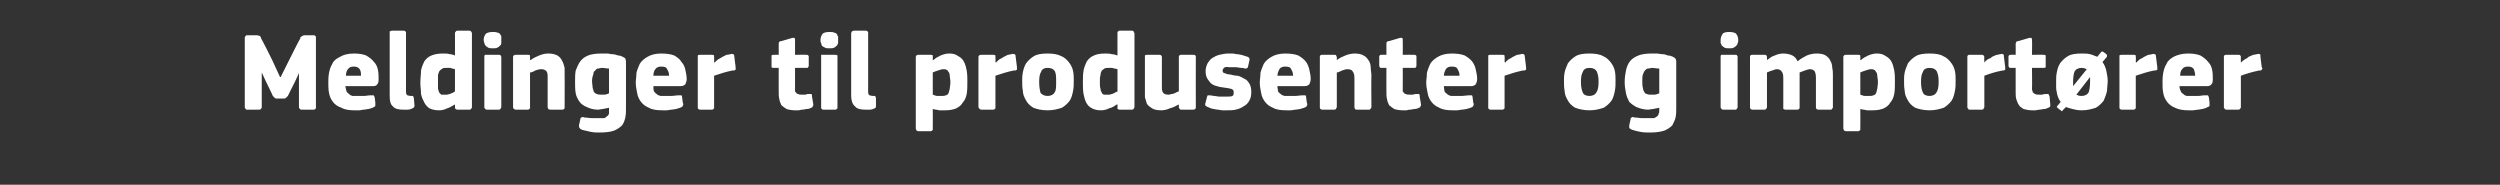 <?xml version="1.0" standalone="no"?><!DOCTYPE svg PUBLIC "-//W3C//DTD SVG 1.1//EN" "http://www.w3.org/Graphics/SVG/1.1/DTD/svg11.dtd"><svg xmlns="http://www.w3.org/2000/svg" version="1.1" width="383px" height="28.3px" viewBox="0 -4 383 28.3" style="top:-4px"><rect x="0" y="-4" width="383" height="28.3" fill="#333333" stroke="none"/>  <desc>Meldinger til produsenter og import rer</desc>  <defs/>  <g id="Polygon25275">    <path d="M 43 7.8 L 44.3 5.2 C 44.3 5.2 45.96 1.87 46 1.9 C 46 1.7 46.1 1.6 46.2 1.6 C 46.3 1.5 46.5 1.4 46.7 1.4 C 46.7 1.4 48.1 1.4 48.1 1.4 C 48.2 1.4 48.3 1.5 48.4 1.6 C 48.4 1.7 48.4 1.7 48.4 1.8 C 48.4 1.8 48.4 12.4 48.4 12.4 C 48.4 12.5 48.4 12.6 48.4 12.6 C 48.3 12.7 48.2 12.8 48.1 12.8 C 48.1 12.8 46.2 12.8 46.2 12.8 C 46 12.8 45.9 12.7 45.9 12.6 C 45.8 12.6 45.8 12.5 45.8 12.4 C 45.8 12.38 45.8 7.2 45.8 7.2 L 45.8 7.2 L 45.2 8.5 C 45.2 8.5 44.09 10.68 44.1 10.7 C 44 10.8 43.9 10.9 43.8 11 C 43.7 11.1 43.6 11.1 43.4 11.1 C 43.4 11.1 42.5 11.1 42.5 11.1 C 42.3 11.1 42.2 11.1 42.1 11 C 42 10.9 41.9 10.8 41.8 10.7 C 41.83 10.71 40.7 8.4 40.7 8.4 L 40.1 7.1 L 40.1 7.2 C 40.1 7.2 40.09 12.38 40.1 12.4 C 40.1 12.5 40.1 12.6 40 12.6 C 40 12.7 39.9 12.8 39.7 12.8 C 39.7 12.8 37.8 12.8 37.8 12.8 C 37.7 12.8 37.6 12.7 37.6 12.6 C 37.5 12.6 37.5 12.5 37.5 12.4 C 37.5 12.4 37.5 1.8 37.5 1.8 C 37.5 1.7 37.5 1.6 37.6 1.6 C 37.6 1.5 37.7 1.4 37.8 1.4 C 37.8 1.4 39.3 1.4 39.3 1.4 C 39.5 1.4 39.7 1.5 39.8 1.5 C 39.9 1.6 40 1.7 40 1.9 C 40.04 1.85 41.7 5.2 41.7 5.2 L 42.9 7.8 L 43 7.8 Z M 52.9 9.2 C 53 9.5 53 9.8 53.1 10 C 53.2 10.2 53.3 10.3 53.5 10.4 C 53.6 10.6 53.8 10.6 54 10.7 C 54.2 10.7 54.5 10.7 54.8 10.7 C 55 10.7 55.4 10.7 55.7 10.7 C 56.1 10.7 56.4 10.6 56.8 10.6 C 57 10.6 57.2 10.6 57.2 10.6 C 57.3 10.6 57.3 10.7 57.4 10.9 C 57.4 10.9 57.5 11.7 57.5 11.7 C 57.5 11.9 57.5 12.1 57.5 12.2 C 57.5 12.3 57.3 12.4 57.1 12.5 C 56.9 12.6 56.7 12.6 56.5 12.7 C 56.2 12.7 56 12.8 55.7 12.8 C 55.5 12.8 55.3 12.9 55 12.9 C 54.8 12.9 54.5 12.9 54.3 12.9 C 53.5 12.9 52.8 12.8 52.3 12.5 C 51.7 12.3 51.3 12 51 11.6 C 50.7 11.2 50.5 10.8 50.4 10.2 C 50.3 9.7 50.3 9.2 50.3 8.6 C 50.3 8.2 50.3 7.8 50.4 7.2 C 50.5 6.7 50.6 6.3 50.9 5.8 C 51.1 5.3 51.5 5 52.1 4.7 C 52.6 4.4 53.3 4.2 54.2 4.2 C 55 4.2 55.6 4.3 56.1 4.5 C 56.6 4.8 57 5.1 57.3 5.5 C 57.6 5.8 57.8 6.2 57.9 6.7 C 58 7.2 58 7.6 58 8.1 C 58 8.4 58 8.7 57.8 8.9 C 57.7 9.1 57.5 9.2 57.1 9.2 C 57.1 9.2 52.9 9.2 52.9 9.2 Z M 54.2 6.2 C 53.8 6.2 53.5 6.3 53.3 6.6 C 53.1 6.8 53 7.2 53 7.6 C 53 7.6 55.3 7.6 55.3 7.6 C 55.3 7.2 55.3 6.9 55.1 6.6 C 54.9 6.3 54.6 6.2 54.2 6.2 Z M 62.2 10.1 C 62.2 10.4 62.3 10.5 62.4 10.6 C 62.5 10.6 62.7 10.7 63 10.7 C 63.1 10.7 63.2 10.7 63.3 10.7 C 63.3 10.8 63.3 10.8 63.4 11 C 63.4 11 63.5 12.2 63.5 12.2 C 63.5 12.4 63.4 12.5 63.2 12.6 C 63 12.7 62.7 12.8 62.5 12.8 C 62.2 12.8 62 12.8 61.8 12.8 C 61.1 12.8 60.5 12.7 60.2 12.3 C 59.8 12 59.7 11.4 59.7 10.7 C 59.7 10.7 59.7 1.1 59.7 1.1 C 59.7 1 59.7 0.9 59.7 0.8 C 59.8 0.8 59.9 0.7 60 0.7 C 60 0.7 61.9 0.7 61.9 0.7 C 62 0.7 62.1 0.8 62.2 0.9 C 62.2 0.9 62.2 1 62.2 1.1 C 62.2 1.1 62.2 10.1 62.2 10.1 Z M 72.3 12.4 C 72.3 12.5 72.3 12.6 72.2 12.6 C 72.2 12.7 72.1 12.8 71.9 12.8 C 71.9 12.8 70.1 12.8 70.1 12.8 C 69.9 12.8 69.8 12.7 69.8 12.7 C 69.7 12.6 69.7 12.5 69.7 12.4 C 69.7 12.4 69.7 12 69.7 12 C 69.7 12 69.7 12 69.7 12 C 69.7 12 69.7 12 69.7 12 C 69.3 12.2 68.9 12.5 68.5 12.6 C 68.1 12.8 67.7 12.9 67.3 12.9 C 66.7 12.9 66.2 12.8 65.8 12.6 C 65.5 12.4 65.2 12.1 65 11.7 C 64.8 11.3 64.6 10.9 64.5 10.4 C 64.5 9.8 64.4 9.3 64.4 8.7 C 64.4 8 64.5 7.4 64.5 6.8 C 64.6 6.3 64.8 5.8 65 5.4 C 65.3 5 65.6 4.7 66.1 4.5 C 66.6 4.3 67.1 4.2 67.9 4.2 C 68.3 4.2 68.6 4.2 68.9 4.3 C 69.2 4.3 69.4 4.4 69.7 4.5 C 69.71 4.45 69.7 4.4 69.7 4.4 C 69.7 4.4 69.72 1.14 69.7 1.1 C 69.7 1 69.7 0.9 69.8 0.9 C 69.8 0.8 69.9 0.7 70.1 0.7 C 70.1 0.7 71.9 0.7 71.9 0.7 C 72.1 0.7 72.2 0.8 72.2 0.9 C 72.3 1 72.3 1 72.3 1.1 C 72.3 1.1 72.3 12.4 72.3 12.4 Z M 69.7 6.6 C 69.4 6.5 69.2 6.5 69 6.4 C 68.8 6.4 68.6 6.4 68.4 6.4 C 68.1 6.4 67.9 6.4 67.8 6.5 C 67.6 6.6 67.5 6.7 67.4 6.8 C 67.2 7 67.2 7.2 67.1 7.5 C 67.1 7.8 67.1 8.1 67.1 8.6 C 67.1 9 67.1 9.3 67.1 9.6 C 67.2 9.9 67.2 10 67.3 10.2 C 67.4 10.3 67.5 10.4 67.6 10.5 C 67.8 10.5 67.9 10.5 68.1 10.5 C 68.2 10.5 68.4 10.5 68.5 10.5 C 68.6 10.5 68.8 10.4 68.9 10.4 C 69.1 10.3 69.2 10.3 69.4 10.2 C 69.5 10.1 69.6 10.1 69.7 10 C 69.7 10 69.7 6.6 69.7 6.6 Z M 76.8 2.1 C 76.8 2.3 76.8 2.5 76.8 2.6 C 76.8 2.8 76.7 2.9 76.6 3 C 76.5 3.1 76.4 3.2 76.2 3.3 C 76 3.4 75.8 3.4 75.5 3.4 C 75.2 3.4 75 3.4 74.8 3.3 C 74.6 3.2 74.5 3.1 74.4 3 C 74.3 2.9 74.2 2.7 74.2 2.6 C 74.2 2.5 74.1 2.3 74.1 2.1 C 74.1 1.8 74.2 1.5 74.4 1.2 C 74.6 1 75 0.9 75.5 0.9 C 75.8 0.9 76 0.9 76.2 1 C 76.4 1 76.5 1.1 76.6 1.2 C 76.7 1.4 76.8 1.5 76.8 1.6 C 76.8 1.8 76.8 2 76.8 2.1 Z M 76.8 12.4 C 76.8 12.5 76.7 12.6 76.7 12.6 C 76.7 12.7 76.6 12.8 76.4 12.8 C 76.4 12.8 74.6 12.8 74.6 12.8 C 74.4 12.8 74.3 12.7 74.3 12.6 C 74.2 12.6 74.2 12.5 74.2 12.4 C 74.2 12.4 74.2 4.7 74.2 4.7 C 74.2 4.6 74.2 4.5 74.3 4.4 C 74.3 4.4 74.4 4.4 74.6 4.4 C 74.6 4.4 76.4 4.4 76.4 4.4 C 76.6 4.4 76.7 4.4 76.7 4.5 C 76.7 4.6 76.8 4.6 76.8 4.7 C 76.8 4.7 76.8 12.4 76.8 12.4 Z M 86.5 12.4 C 86.5 12.5 86.5 12.6 86.5 12.6 C 86.4 12.7 86.3 12.8 86.2 12.8 C 86.2 12.8 84.3 12.8 84.3 12.8 C 84 12.8 83.9 12.6 83.9 12.4 C 83.9 11.6 83.9 10.9 83.9 10.2 C 83.9 9.4 83.9 8.7 83.9 7.9 C 83.9 7.5 83.9 7.1 83.7 6.9 C 83.5 6.7 83.3 6.6 82.9 6.6 C 82.6 6.6 82.3 6.7 82 6.8 C 81.7 7 81.4 7.1 81.2 7.1 C 81.2 7.1 81.2 12.4 81.2 12.4 C 81.2 12.5 81.2 12.6 81.2 12.6 C 81.1 12.7 81 12.8 80.9 12.8 C 80.9 12.8 79 12.8 79 12.8 C 78.9 12.8 78.8 12.7 78.7 12.7 C 78.7 12.6 78.6 12.5 78.6 12.4 C 78.6 12.4 78.6 4.7 78.6 4.7 C 78.6 4.6 78.7 4.5 78.7 4.5 C 78.8 4.4 78.9 4.4 79 4.4 C 79 4.4 80.9 4.4 80.9 4.4 C 81 4.4 81.1 4.4 81.2 4.5 C 81.2 4.6 81.2 4.7 81.2 4.7 C 81.2 4.7 81.2 5.2 81.2 5.2 C 81.2 5.2 81.3 5.2 81.3 5.2 C 81.3 5.2 81.3 5.2 81.3 5.2 C 81.7 4.9 82.1 4.7 82.6 4.5 C 83.1 4.3 83.5 4.2 84 4.2 C 84.6 4.2 85 4.3 85.4 4.5 C 85.7 4.7 86 5 86.1 5.3 C 86.3 5.6 86.4 6 86.5 6.4 C 86.5 6.8 86.5 7.2 86.5 7.6 C 86.52 7.56 86.5 12.4 86.5 12.4 C 86.5 12.4 86.52 12.39 86.5 12.4 Z M 92.1 4.2 C 92.4 4.2 92.7 4.2 93 4.2 C 93.3 4.2 93.5 4.3 93.8 4.3 C 94.1 4.3 94.4 4.4 94.7 4.5 C 95 4.5 95.2 4.6 95.4 4.7 C 95.6 4.8 95.8 4.9 95.8 5 C 95.9 5.2 95.9 5.3 95.9 5.5 C 95.9 5.5 95.9 12.5 95.9 12.5 C 95.9 13 95.9 13.5 95.8 14 C 95.7 14.4 95.6 14.8 95.3 15.2 C 95 15.5 94.6 15.8 94.1 16 C 93.6 16.2 92.8 16.3 91.9 16.3 C 91.4 16.3 91 16.3 90.5 16.2 C 90 16.1 89.6 16 89.2 15.9 C 89 15.8 88.8 15.7 88.8 15.6 C 88.7 15.5 88.7 15.4 88.7 15.2 C 88.7 15.2 88.9 14.3 88.9 14.3 C 88.9 14.1 89 14 89.1 14 C 89.2 13.9 89.3 13.9 89.5 14 C 89.9 14 90.3 14.1 90.7 14.1 C 91.1 14.1 91.5 14.1 91.8 14.1 C 92.1 14.1 92.4 14.1 92.6 14.1 C 92.8 14 92.9 13.9 93 13.8 C 93.2 13.7 93.2 13.6 93.3 13.4 C 93.3 13.3 93.3 13.1 93.3 12.9 C 93.3 12.9 93.3 12.5 93.3 12.5 C 93 12.6 92.7 12.6 92.4 12.7 C 92.1 12.7 91.9 12.8 91.6 12.8 C 90.9 12.8 90.3 12.6 89.9 12.4 C 89.4 12.2 89 11.9 88.8 11.6 C 88.5 11.2 88.3 10.8 88.2 10.3 C 88.1 9.7 88.1 9.2 88.1 8.6 C 88.1 7.9 88.1 7.3 88.2 6.8 C 88.4 6.3 88.6 5.8 88.9 5.4 C 89.2 5 89.6 4.7 90.1 4.5 C 90.6 4.3 91.3 4.2 92.1 4.2 Z M 90.7 8.4 C 90.7 8.8 90.8 9.2 90.8 9.5 C 90.9 9.7 90.9 9.9 91 10.1 C 91.2 10.3 91.3 10.4 91.5 10.4 C 91.6 10.5 91.8 10.5 92.1 10.5 C 92.2 10.5 92.4 10.5 92.6 10.5 C 92.8 10.5 93.1 10.4 93.3 10.3 C 93.3 10.3 93.3 6.5 93.3 6.5 C 92.9 6.5 92.6 6.4 92.2 6.4 C 92 6.4 91.8 6.5 91.6 6.5 C 91.5 6.5 91.3 6.6 91.2 6.8 C 91 6.9 90.9 7.1 90.9 7.4 C 90.8 7.6 90.7 8 90.7 8.4 Z M 100.1 9.2 C 100.1 9.5 100.1 9.8 100.2 10 C 100.3 10.2 100.5 10.3 100.6 10.4 C 100.8 10.6 100.9 10.6 101.2 10.7 C 101.4 10.7 101.6 10.7 101.9 10.7 C 102.2 10.7 102.5 10.7 102.9 10.7 C 103.2 10.7 103.6 10.6 103.9 10.6 C 104.2 10.6 104.3 10.6 104.4 10.6 C 104.4 10.6 104.5 10.7 104.5 10.9 C 104.5 10.9 104.6 11.7 104.6 11.7 C 104.7 11.9 104.7 12.1 104.6 12.2 C 104.6 12.3 104.5 12.4 104.2 12.5 C 104 12.6 103.8 12.6 103.6 12.7 C 103.4 12.7 103.1 12.8 102.9 12.8 C 102.6 12.8 102.4 12.9 102.1 12.9 C 101.9 12.9 101.7 12.9 101.5 12.9 C 100.6 12.9 99.9 12.8 99.4 12.5 C 98.9 12.3 98.5 12 98.2 11.6 C 97.9 11.2 97.7 10.8 97.6 10.2 C 97.5 9.7 97.4 9.2 97.4 8.6 C 97.4 8.2 97.5 7.8 97.5 7.2 C 97.6 6.7 97.8 6.3 98 5.8 C 98.3 5.3 98.7 5 99.2 4.7 C 99.7 4.4 100.4 4.2 101.3 4.2 C 102.1 4.2 102.8 4.3 103.3 4.5 C 103.8 4.8 104.2 5.1 104.4 5.5 C 104.7 5.8 104.9 6.2 105 6.7 C 105.1 7.2 105.2 7.6 105.2 8.1 C 105.2 8.4 105.1 8.7 105 8.9 C 104.8 9.1 104.6 9.2 104.2 9.2 C 104.2 9.2 100.1 9.2 100.1 9.2 Z M 101.3 6.2 C 100.9 6.2 100.6 6.3 100.4 6.6 C 100.2 6.8 100.1 7.2 100.1 7.6 C 100.1 7.6 102.5 7.6 102.5 7.6 C 102.5 7.2 102.4 6.9 102.2 6.6 C 102.1 6.3 101.8 6.2 101.3 6.2 Z M 109.4 5.5 C 109.4 5.5 109.47 5.58 109.5 5.6 C 109.6 5.4 109.8 5.3 110 5.1 C 110.2 5 110.4 4.9 110.7 4.7 C 110.9 4.6 111.1 4.5 111.3 4.4 C 111.6 4.4 111.8 4.3 111.9 4.3 C 112.1 4.2 112.2 4.3 112.3 4.3 C 112.4 4.3 112.5 4.4 112.5 4.7 C 112.5 4.7 112.7 6.3 112.7 6.3 C 112.7 6.4 112.7 6.5 112.7 6.5 C 112.7 6.6 112.7 6.6 112.7 6.7 C 112.6 6.7 112.6 6.7 112.5 6.8 C 112.4 6.8 112.3 6.8 112.2 6.8 C 111.2 7 110.3 7.3 109.4 7.6 C 109.4 7.6 109.4 12.4 109.4 12.4 C 109.4 12.5 109.4 12.6 109.4 12.6 C 109.3 12.7 109.2 12.8 109.1 12.8 C 109.1 12.8 107.2 12.8 107.2 12.8 C 107.1 12.8 107 12.7 106.9 12.6 C 106.9 12.6 106.9 12.5 106.9 12.4 C 106.9 12.4 106.9 4.7 106.9 4.7 C 106.9 4.6 106.9 4.5 106.9 4.5 C 107 4.4 107.1 4.4 107.2 4.4 C 107.2 4.4 109.1 4.4 109.1 4.4 C 109.2 4.4 109.3 4.4 109.4 4.5 C 109.4 4.6 109.4 4.6 109.4 4.7 C 109.43 4.73 109.4 5.5 109.4 5.5 Z M 124.6 12 C 124.6 12.1 124.6 12.2 124.5 12.3 C 124.5 12.4 124.4 12.5 124.3 12.5 C 124.1 12.6 123.9 12.7 123.6 12.7 C 123.4 12.7 123.2 12.8 122.9 12.8 C 122.7 12.8 122.5 12.9 122.3 12.9 C 122.1 12.9 121.9 12.9 121.8 12.9 C 121.3 12.9 120.8 12.8 120.5 12.7 C 120.2 12.5 119.9 12.3 119.7 12.1 C 119.6 11.8 119.4 11.5 119.4 11.2 C 119.3 10.9 119.3 10.5 119.3 10.2 C 119.28 10.18 119.3 6.4 119.3 6.4 C 119.3 6.4 118.53 6.39 118.5 6.4 C 118.4 6.4 118.3 6.4 118.2 6.3 C 118.2 6.2 118.2 6.1 118.2 6 C 118.2 6 118.2 4.7 118.2 4.7 C 118.2 4.6 118.2 4.5 118.2 4.5 C 118.3 4.4 118.4 4.4 118.5 4.4 C 118.53 4.37 119.3 4.4 119.3 4.4 C 119.3 4.4 119.29 2.7 119.3 2.7 C 119.3 2.6 119.3 2.5 119.4 2.4 C 119.5 2.3 119.6 2.3 119.7 2.3 C 119.7 2.3 121.4 1.8 121.4 1.8 C 121.5 1.8 121.6 1.8 121.7 1.8 C 121.8 1.9 121.8 2 121.8 2.1 C 121.81 2.09 121.8 4.4 121.8 4.4 C 121.8 4.4 123.54 4.37 123.5 4.4 C 123.7 4.4 123.8 4.4 123.8 4.5 C 123.9 4.5 123.9 4.6 123.9 4.7 C 123.9 4.7 123.9 6 123.9 6 C 123.9 6.1 123.9 6.2 123.8 6.3 C 123.8 6.4 123.7 6.4 123.5 6.4 C 123.54 6.39 121.8 6.4 121.8 6.4 C 121.8 6.4 121.81 9.55 121.8 9.6 C 121.8 9.7 121.8 9.8 121.8 10 C 121.9 10.1 121.9 10.2 122 10.2 C 122 10.3 122.1 10.4 122.3 10.4 C 122.4 10.5 122.6 10.5 122.8 10.5 C 123 10.5 123.2 10.5 123.4 10.5 C 123.6 10.4 123.8 10.4 124 10.4 C 124.1 10.4 124.2 10.4 124.3 10.4 C 124.4 10.5 124.4 10.6 124.4 10.8 C 124.4 10.8 124.6 12 124.6 12 Z M 128.4 2.1 C 128.4 2.3 128.4 2.5 128.4 2.6 C 128.3 2.8 128.3 2.9 128.2 3 C 128.1 3.1 127.9 3.2 127.8 3.3 C 127.6 3.4 127.4 3.4 127.1 3.4 C 126.8 3.4 126.5 3.4 126.4 3.3 C 126.2 3.2 126 3.1 125.9 3 C 125.9 2.9 125.8 2.7 125.8 2.6 C 125.7 2.5 125.7 2.3 125.7 2.1 C 125.7 1.8 125.8 1.5 126 1.2 C 126.2 1 126.5 0.9 127.1 0.9 C 127.4 0.9 127.6 0.9 127.8 1 C 127.9 1 128.1 1.1 128.2 1.2 C 128.3 1.4 128.3 1.5 128.4 1.6 C 128.4 1.8 128.4 2 128.4 2.1 Z M 128.3 12.4 C 128.3 12.5 128.3 12.6 128.3 12.6 C 128.2 12.7 128.1 12.8 128 12.8 C 128 12.8 126.1 12.8 126.1 12.8 C 126 12.8 125.9 12.7 125.8 12.6 C 125.8 12.6 125.8 12.5 125.8 12.4 C 125.8 12.4 125.8 4.7 125.8 4.7 C 125.8 4.6 125.8 4.5 125.8 4.4 C 125.9 4.4 126 4.4 126.1 4.4 C 126.1 4.4 128 4.4 128 4.4 C 128.1 4.4 128.2 4.4 128.3 4.5 C 128.3 4.6 128.3 4.6 128.3 4.7 C 128.3 4.7 128.3 12.4 128.3 12.4 Z M 133 10.1 C 133 10.4 133.1 10.5 133.2 10.6 C 133.3 10.6 133.5 10.7 133.8 10.7 C 133.9 10.7 134 10.7 134.1 10.7 C 134.1 10.8 134.1 10.8 134.2 11 C 134.2 11 134.2 12.2 134.2 12.2 C 134.2 12.4 134.2 12.5 134 12.6 C 133.8 12.7 133.5 12.8 133.3 12.8 C 133 12.8 132.8 12.8 132.6 12.8 C 131.9 12.8 131.3 12.7 131 12.3 C 130.6 12 130.4 11.4 130.4 10.7 C 130.4 10.7 130.4 1.1 130.4 1.1 C 130.4 1 130.5 0.9 130.5 0.8 C 130.6 0.8 130.7 0.7 130.8 0.7 C 130.8 0.7 132.7 0.7 132.7 0.7 C 132.8 0.7 132.9 0.8 133 0.9 C 133 0.9 133 1 133 1.1 C 133 1.1 133 10.1 133 10.1 Z M 148.2 8.5 C 148.2 9.2 148.2 9.8 148.1 10.4 C 148 10.9 147.8 11.4 147.5 11.7 C 147.3 12.1 146.9 12.4 146.5 12.6 C 146 12.8 145.5 12.9 144.8 12.9 C 144.5 12.9 144.2 12.9 143.9 12.9 C 143.6 12.8 143.2 12.8 142.9 12.7 C 142.94 12.66 142.9 12.7 142.9 12.7 C 142.9 12.7 142.92 15.69 142.9 15.7 C 142.9 15.8 142.9 15.9 142.9 15.9 C 142.8 16 142.7 16.1 142.6 16.1 C 142.6 16.1 140.7 16.1 140.7 16.1 C 140.5 16.1 140.5 16 140.4 16 C 140.4 15.9 140.3 15.8 140.3 15.7 C 140.3 15.7 140.3 4.7 140.3 4.7 C 140.3 4.6 140.4 4.5 140.4 4.5 C 140.5 4.4 140.6 4.4 140.7 4.4 C 140.7 4.4 142.6 4.4 142.6 4.4 C 142.7 4.4 142.8 4.4 142.9 4.5 C 142.9 4.6 142.9 4.7 142.9 4.7 C 142.9 4.7 142.9 5.2 142.9 5.2 C 142.9 5.2 142.9 5.2 142.9 5.2 C 142.9 5.2 142.9 5.2 143 5.2 C 143.3 4.9 143.7 4.7 144.1 4.5 C 144.6 4.3 145 4.2 145.4 4.2 C 146 4.2 146.4 4.3 146.8 4.6 C 147.2 4.8 147.5 5.1 147.7 5.5 C 147.9 5.9 148 6.3 148.1 6.8 C 148.2 7.4 148.2 7.9 148.2 8.5 Z M 145.6 8.6 C 145.6 8.2 145.5 7.8 145.5 7.6 C 145.5 7.3 145.4 7.1 145.3 7 C 145.2 6.8 145.1 6.7 145 6.7 C 144.9 6.6 144.7 6.6 144.5 6.6 C 144.3 6.6 144 6.7 143.7 6.8 C 143.4 6.9 143.1 7 142.9 7.1 C 142.9 7.1 142.9 10.5 142.9 10.5 C 143.2 10.6 143.4 10.7 143.6 10.7 C 143.9 10.7 144.1 10.7 144.2 10.7 C 144.5 10.7 144.7 10.7 144.9 10.6 C 145 10.6 145.2 10.5 145.3 10.3 C 145.4 10.1 145.4 9.9 145.5 9.6 C 145.5 9.4 145.6 9 145.6 8.6 Z M 152.5 5.5 C 152.5 5.5 152.56 5.58 152.6 5.6 C 152.7 5.4 152.9 5.3 153.1 5.1 C 153.3 5 153.5 4.9 153.8 4.7 C 154 4.6 154.2 4.5 154.4 4.4 C 154.6 4.4 154.8 4.3 155 4.3 C 155.2 4.2 155.3 4.3 155.4 4.3 C 155.5 4.3 155.6 4.4 155.6 4.7 C 155.6 4.7 155.8 6.3 155.8 6.3 C 155.8 6.4 155.8 6.5 155.8 6.5 C 155.8 6.6 155.8 6.6 155.8 6.7 C 155.7 6.7 155.7 6.7 155.6 6.8 C 155.5 6.8 155.4 6.8 155.3 6.8 C 154.3 7 153.4 7.3 152.5 7.6 C 152.5 7.6 152.5 12.4 152.5 12.4 C 152.5 12.5 152.5 12.6 152.5 12.6 C 152.4 12.7 152.3 12.8 152.2 12.8 C 152.2 12.8 150.3 12.8 150.3 12.8 C 150.2 12.8 150.1 12.7 150 12.6 C 150 12.6 149.9 12.5 149.9 12.4 C 149.9 12.4 149.9 4.7 149.9 4.7 C 149.9 4.6 150 4.5 150 4.5 C 150.1 4.4 150.2 4.4 150.3 4.4 C 150.3 4.4 152.2 4.4 152.2 4.4 C 152.3 4.4 152.4 4.4 152.5 4.5 C 152.5 4.6 152.5 4.6 152.5 4.7 C 152.53 4.73 152.5 5.5 152.5 5.5 Z M 164.5 8.4 C 164.5 8.9 164.5 9.4 164.4 9.9 C 164.3 10.4 164.2 10.9 163.9 11.4 C 163.6 11.8 163.2 12.2 162.7 12.5 C 162.1 12.7 161.4 12.9 160.5 12.9 C 159.5 12.9 158.8 12.7 158.3 12.5 C 157.8 12.2 157.4 11.8 157.2 11.4 C 156.9 10.9 156.7 10.4 156.7 9.9 C 156.6 9.4 156.6 8.9 156.6 8.4 C 156.6 8 156.6 7.6 156.7 7.1 C 156.8 6.6 156.9 6.2 157.2 5.7 C 157.5 5.3 157.9 4.9 158.4 4.6 C 158.9 4.3 159.6 4.2 160.5 4.2 C 161.3 4.2 162 4.3 162.6 4.6 C 163.1 4.8 163.5 5.2 163.8 5.6 C 164.1 6 164.3 6.4 164.4 6.9 C 164.5 7.4 164.5 7.9 164.5 8.4 Z M 161.8 8.5 C 161.8 7.8 161.8 7.3 161.6 6.9 C 161.4 6.6 161.1 6.4 160.5 6.4 C 160 6.4 159.6 6.6 159.5 7 C 159.3 7.3 159.2 7.8 159.2 8.5 C 159.2 9.3 159.3 9.8 159.4 10.2 C 159.6 10.5 160 10.7 160.5 10.7 C 161 10.7 161.4 10.5 161.6 10.1 C 161.8 9.8 161.8 9.3 161.8 8.5 Z M 173.8 12.4 C 173.8 12.5 173.7 12.6 173.7 12.6 C 173.7 12.7 173.6 12.8 173.4 12.8 C 173.4 12.8 171.5 12.8 171.5 12.8 C 171.4 12.8 171.3 12.7 171.2 12.7 C 171.2 12.6 171.2 12.5 171.2 12.4 C 171.2 12.4 171.2 12 171.2 12 C 171.2 12 171.2 12 171.2 12 C 171.1 12 171.1 12 171.1 12 C 170.8 12.2 170.4 12.5 169.9 12.6 C 169.5 12.8 169.1 12.9 168.7 12.9 C 168.1 12.9 167.7 12.8 167.3 12.6 C 166.9 12.4 166.6 12.1 166.4 11.7 C 166.2 11.3 166.1 10.9 166 10.4 C 165.9 9.8 165.9 9.3 165.9 8.7 C 165.9 8 165.9 7.4 166 6.8 C 166.1 6.3 166.3 5.8 166.5 5.4 C 166.8 5 167.1 4.7 167.6 4.5 C 168 4.3 168.6 4.2 169.3 4.2 C 169.7 4.2 170 4.2 170.3 4.3 C 170.6 4.3 170.9 4.4 171.2 4.5 C 171.16 4.45 171.2 4.4 171.2 4.4 C 171.2 4.4 171.18 1.14 171.2 1.1 C 171.2 1 171.2 0.9 171.2 0.9 C 171.3 0.8 171.4 0.7 171.5 0.7 C 171.5 0.7 173.4 0.7 173.4 0.7 C 173.6 0.7 173.7 0.8 173.7 0.9 C 173.7 1 173.8 1 173.8 1.1 C 173.8 1.1 173.8 12.4 173.8 12.4 Z M 171.2 6.6 C 170.9 6.5 170.6 6.5 170.4 6.4 C 170.2 6.4 170 6.4 169.8 6.4 C 169.6 6.4 169.4 6.4 169.2 6.5 C 169.1 6.6 168.9 6.7 168.8 6.8 C 168.7 7 168.6 7.2 168.6 7.5 C 168.5 7.8 168.5 8.1 168.5 8.6 C 168.5 9 168.5 9.3 168.6 9.6 C 168.6 9.9 168.7 10 168.8 10.2 C 168.8 10.3 168.9 10.4 169.1 10.5 C 169.2 10.5 169.4 10.5 169.5 10.5 C 169.7 10.5 169.8 10.5 170 10.5 C 170.1 10.5 170.2 10.4 170.4 10.4 C 170.5 10.3 170.7 10.3 170.8 10.2 C 170.9 10.1 171.1 10.1 171.2 10 C 171.2 10 171.2 6.6 171.2 6.6 Z M 183.2 12.4 C 183.2 12.5 183.2 12.6 183.1 12.7 C 183.1 12.7 183 12.8 182.8 12.8 C 182.8 12.8 180.9 12.8 180.9 12.8 C 180.8 12.8 180.7 12.7 180.7 12.6 C 180.6 12.6 180.6 12.5 180.6 12.4 C 180.6 12.4 180.6 12 180.6 12 C 180.6 12 180.6 12 180.6 12 C 180.6 12 180.6 12 180.6 12 C 180.2 12.2 179.7 12.5 179.2 12.6 C 178.8 12.8 178.3 12.9 177.9 12.9 C 177.3 12.9 176.8 12.8 176.5 12.6 C 176.2 12.4 175.9 12.2 175.7 11.9 C 175.6 11.6 175.5 11.2 175.4 10.9 C 175.4 10.5 175.4 10.1 175.4 9.6 C 175.4 9.6 175.4 4.7 175.4 4.7 C 175.4 4.7 175.4 4.6 175.4 4.5 C 175.5 4.4 175.6 4.4 175.7 4.4 C 175.7 4.4 177.6 4.4 177.6 4.4 C 177.7 4.4 177.8 4.4 177.9 4.5 C 177.9 4.5 178 4.6 178 4.7 C 178 4.7 178 9.2 178 9.2 C 178 9.6 178 10 178.2 10.2 C 178.3 10.4 178.6 10.5 179 10.5 C 179.1 10.5 179.3 10.5 179.4 10.4 C 179.6 10.4 179.7 10.4 179.9 10.3 C 180 10.3 180.1 10.2 180.3 10.1 C 180.4 10.1 180.5 10 180.6 10 C 180.6 10 180.6 4.7 180.6 4.7 C 180.6 4.7 180.6 4.6 180.7 4.5 C 180.7 4.4 180.8 4.4 180.9 4.4 C 180.9 4.4 182.8 4.4 182.8 4.4 C 183 4.4 183.1 4.4 183.1 4.5 C 183.2 4.5 183.2 4.6 183.2 4.7 C 183.18 4.74 183.2 12.4 183.2 12.4 C 183.2 12.4 183.18 12.39 183.2 12.4 Z M 191.7 10.1 C 191.7 10.6 191.6 11.1 191.4 11.4 C 191.2 11.8 190.9 12.1 190.5 12.3 C 190.2 12.5 189.8 12.7 189.3 12.8 C 188.9 12.9 188.4 12.9 187.9 12.9 C 187.7 12.9 187.5 12.9 187.3 12.9 C 187 12.9 186.8 12.8 186.6 12.8 C 186.3 12.8 186.1 12.7 185.9 12.7 C 185.6 12.6 185.4 12.6 185.3 12.5 C 185 12.4 184.8 12.3 184.7 12.2 C 184.6 12.1 184.6 11.9 184.7 11.7 C 184.7 11.7 184.9 10.9 184.9 10.9 C 184.9 10.8 185 10.7 185 10.6 C 185.1 10.6 185.2 10.6 185.4 10.6 C 185.8 10.7 186.3 10.7 186.7 10.8 C 187.2 10.8 187.6 10.8 187.9 10.8 C 188.3 10.8 188.6 10.8 188.8 10.7 C 189 10.6 189 10.4 189 10.2 C 189 10 189 9.8 188.8 9.7 C 188.7 9.6 188.5 9.6 188.1 9.5 C 187.6 9.4 187.2 9.4 186.8 9.3 C 186.4 9.2 186 9.1 185.7 8.9 C 185.4 8.7 185.2 8.4 185 8.1 C 184.8 7.8 184.7 7.4 184.7 6.9 C 184.7 6.5 184.8 6.1 185 5.7 C 185.2 5.4 185.4 5.1 185.7 4.9 C 186 4.7 186.4 4.5 186.8 4.4 C 187.2 4.3 187.7 4.2 188.2 4.2 C 188.4 4.2 188.6 4.2 188.8 4.2 C 189.1 4.2 189.3 4.3 189.5 4.3 C 189.8 4.3 190 4.4 190.2 4.4 C 190.4 4.5 190.6 4.5 190.8 4.6 C 191.1 4.7 191.2 4.7 191.3 4.8 C 191.4 4.9 191.5 5.1 191.4 5.3 C 191.4 5.3 191.2 6.2 191.2 6.2 C 191.2 6.3 191.1 6.4 191.1 6.4 C 191 6.5 190.9 6.5 190.7 6.5 C 190.5 6.4 190.3 6.4 190.1 6.4 C 189.9 6.4 189.6 6.3 189.4 6.3 C 189.2 6.3 189 6.3 188.8 6.3 C 188.6 6.3 188.4 6.3 188.3 6.3 C 187.9 6.2 187.6 6.3 187.5 6.4 C 187.4 6.5 187.3 6.7 187.3 6.8 C 187.3 7 187.4 7.2 187.6 7.2 C 187.8 7.3 188.1 7.4 188.4 7.4 C 188.8 7.5 189.2 7.6 189.6 7.6 C 190 7.7 190.4 7.9 190.7 8.1 C 191 8.2 191.2 8.5 191.4 8.8 C 191.6 9.1 191.7 9.6 191.7 10.1 Z M 195.7 9.2 C 195.7 9.5 195.8 9.8 195.8 10 C 195.9 10.2 196.1 10.3 196.2 10.4 C 196.4 10.6 196.5 10.6 196.8 10.7 C 197 10.7 197.2 10.7 197.5 10.7 C 197.8 10.7 198.1 10.7 198.5 10.7 C 198.8 10.7 199.2 10.6 199.5 10.6 C 199.8 10.6 199.9 10.6 200 10.6 C 200 10.6 200.1 10.7 200.1 10.9 C 200.1 10.9 200.2 11.7 200.2 11.7 C 200.3 11.9 200.3 12.1 200.2 12.2 C 200.2 12.3 200.1 12.4 199.8 12.5 C 199.6 12.6 199.4 12.6 199.2 12.7 C 199 12.7 198.7 12.8 198.5 12.8 C 198.2 12.8 198 12.9 197.7 12.9 C 197.5 12.9 197.3 12.9 197.1 12.9 C 196.2 12.9 195.5 12.8 195 12.5 C 194.5 12.3 194.1 12 193.8 11.6 C 193.5 11.2 193.3 10.8 193.2 10.2 C 193.1 9.7 193 9.2 193 8.6 C 193 8.2 193.1 7.8 193.1 7.2 C 193.2 6.7 193.4 6.3 193.6 5.8 C 193.9 5.3 194.3 5 194.8 4.7 C 195.3 4.4 196 4.2 196.9 4.2 C 197.7 4.2 198.4 4.3 198.9 4.5 C 199.4 4.8 199.8 5.1 200.1 5.5 C 200.3 5.8 200.5 6.2 200.6 6.7 C 200.7 7.2 200.8 7.6 200.8 8.1 C 200.8 8.4 200.7 8.7 200.6 8.9 C 200.4 9.1 200.2 9.2 199.8 9.2 C 199.8 9.2 195.7 9.2 195.7 9.2 Z M 196.9 6.2 C 196.5 6.2 196.2 6.3 196 6.6 C 195.9 6.8 195.7 7.2 195.7 7.6 C 195.7 7.6 198.1 7.6 198.1 7.6 C 198.1 7.2 198 6.9 197.8 6.6 C 197.7 6.3 197.4 6.2 196.9 6.2 Z M 210.1 12.4 C 210.1 12.5 210 12.6 210 12.6 C 210 12.7 209.9 12.8 209.7 12.8 C 209.7 12.8 207.8 12.8 207.8 12.8 C 207.6 12.8 207.5 12.6 207.5 12.4 C 207.5 11.6 207.5 10.9 207.5 10.2 C 207.5 9.4 207.5 8.7 207.5 7.9 C 207.5 7.5 207.4 7.1 207.2 6.9 C 207.1 6.7 206.8 6.6 206.4 6.6 C 206.2 6.6 205.9 6.7 205.6 6.8 C 205.2 7 205 7.1 204.8 7.1 C 204.8 7.1 204.8 12.4 204.8 12.4 C 204.8 12.5 204.7 12.6 204.7 12.6 C 204.7 12.7 204.6 12.8 204.4 12.8 C 204.4 12.8 202.6 12.8 202.6 12.8 C 202.4 12.8 202.3 12.7 202.3 12.7 C 202.2 12.6 202.2 12.5 202.2 12.4 C 202.2 12.4 202.2 4.7 202.2 4.7 C 202.2 4.6 202.2 4.5 202.3 4.5 C 202.3 4.4 202.4 4.4 202.6 4.4 C 202.6 4.4 204.4 4.4 204.4 4.4 C 204.6 4.4 204.7 4.4 204.7 4.5 C 204.7 4.6 204.8 4.7 204.8 4.7 C 204.8 4.7 204.8 5.2 204.8 5.2 C 204.8 5.2 204.8 5.2 204.8 5.2 C 204.8 5.2 204.8 5.2 204.8 5.2 C 205.2 4.9 205.6 4.7 206.1 4.5 C 206.6 4.3 207.1 4.2 207.5 4.2 C 208.1 4.2 208.6 4.3 208.9 4.5 C 209.3 4.7 209.5 5 209.7 5.3 C 209.9 5.6 210 6 210 6.4 C 210 6.8 210.1 7.2 210.1 7.6 C 210.06 7.56 210.1 12.4 210.1 12.4 C 210.1 12.4 210.06 12.39 210.1 12.4 Z M 217.7 12 C 217.7 12.1 217.7 12.2 217.6 12.3 C 217.6 12.4 217.5 12.5 217.4 12.5 C 217.2 12.6 217 12.7 216.7 12.7 C 216.5 12.7 216.3 12.8 216 12.8 C 215.8 12.8 215.6 12.9 215.4 12.9 C 215.2 12.9 215 12.9 214.9 12.9 C 214.4 12.9 213.9 12.8 213.6 12.7 C 213.3 12.5 213 12.3 212.8 12.1 C 212.7 11.8 212.5 11.5 212.5 11.2 C 212.4 10.9 212.4 10.5 212.4 10.2 C 212.38 10.18 212.4 6.4 212.4 6.4 C 212.4 6.4 211.64 6.39 211.6 6.4 C 211.5 6.4 211.4 6.4 211.4 6.3 C 211.3 6.2 211.3 6.1 211.3 6 C 211.3 6 211.3 4.7 211.3 4.7 C 211.3 4.6 211.3 4.5 211.4 4.5 C 211.4 4.4 211.5 4.4 211.6 4.4 C 211.64 4.37 212.4 4.4 212.4 4.4 C 212.4 4.4 212.4 2.7 212.4 2.7 C 212.4 2.6 212.4 2.5 212.5 2.4 C 212.6 2.3 212.7 2.3 212.8 2.3 C 212.8 2.3 214.5 1.8 214.5 1.8 C 214.6 1.8 214.7 1.8 214.8 1.8 C 214.9 1.9 214.9 2 214.9 2.1 C 214.92 2.09 214.9 4.4 214.9 4.4 C 214.9 4.4 216.65 4.37 216.7 4.4 C 216.8 4.4 216.9 4.4 216.9 4.5 C 217 4.5 217 4.6 217 4.7 C 217 4.7 217 6 217 6 C 217 6.1 217 6.2 216.9 6.3 C 216.9 6.4 216.8 6.4 216.7 6.4 C 216.65 6.39 214.9 6.4 214.9 6.4 C 214.9 6.4 214.92 9.55 214.9 9.6 C 214.9 9.7 214.9 9.8 214.9 10 C 215 10.1 215 10.2 215.1 10.2 C 215.1 10.3 215.2 10.4 215.4 10.4 C 215.5 10.5 215.7 10.5 216 10.5 C 216.1 10.5 216.3 10.5 216.5 10.5 C 216.7 10.4 216.9 10.4 217.1 10.4 C 217.2 10.4 217.3 10.4 217.4 10.4 C 217.5 10.5 217.5 10.6 217.5 10.8 C 217.5 10.8 217.7 12 217.7 12 Z M 221.2 9.2 C 221.2 9.5 221.3 9.8 221.3 10 C 221.4 10.2 221.6 10.3 221.7 10.4 C 221.9 10.6 222 10.6 222.3 10.7 C 222.5 10.7 222.7 10.7 223 10.7 C 223.3 10.7 223.6 10.7 224 10.7 C 224.3 10.7 224.7 10.6 225 10.6 C 225.3 10.6 225.4 10.6 225.5 10.6 C 225.5 10.6 225.6 10.7 225.6 10.9 C 225.6 10.9 225.7 11.7 225.7 11.7 C 225.8 11.9 225.8 12.1 225.7 12.2 C 225.7 12.3 225.6 12.4 225.3 12.5 C 225.1 12.6 224.9 12.6 224.7 12.7 C 224.5 12.7 224.2 12.8 224 12.8 C 223.7 12.8 223.5 12.9 223.2 12.9 C 223 12.9 222.8 12.9 222.6 12.9 C 221.7 12.9 221 12.8 220.5 12.5 C 220 12.3 219.6 12 219.3 11.6 C 219 11.2 218.8 10.8 218.7 10.2 C 218.6 9.7 218.5 9.2 218.5 8.6 C 218.5 8.2 218.6 7.8 218.6 7.2 C 218.7 6.7 218.9 6.3 219.1 5.8 C 219.4 5.3 219.8 5 220.3 4.7 C 220.8 4.4 221.5 4.2 222.4 4.2 C 223.2 4.2 223.9 4.3 224.4 4.5 C 224.9 4.8 225.3 5.1 225.6 5.5 C 225.8 5.8 226 6.2 226.1 6.7 C 226.2 7.2 226.3 7.6 226.3 8.1 C 226.3 8.4 226.2 8.7 226.1 8.9 C 225.9 9.1 225.7 9.2 225.3 9.2 C 225.3 9.2 221.2 9.2 221.2 9.2 Z M 222.4 6.2 C 222 6.2 221.7 6.3 221.5 6.6 C 221.4 6.8 221.2 7.2 221.2 7.6 C 221.2 7.6 223.6 7.6 223.6 7.6 C 223.6 7.2 223.5 6.9 223.3 6.6 C 223.2 6.3 222.9 6.2 222.4 6.2 Z M 230.5 5.5 C 230.5 5.5 230.57 5.58 230.6 5.6 C 230.7 5.4 230.9 5.3 231.1 5.1 C 231.3 5 231.5 4.9 231.8 4.7 C 232 4.6 232.2 4.5 232.4 4.4 C 232.7 4.4 232.9 4.3 233 4.3 C 233.2 4.2 233.4 4.3 233.4 4.3 C 233.5 4.3 233.6 4.4 233.6 4.7 C 233.6 4.7 233.8 6.3 233.8 6.3 C 233.8 6.4 233.8 6.5 233.8 6.5 C 233.8 6.6 233.8 6.6 233.8 6.7 C 233.7 6.7 233.7 6.7 233.6 6.8 C 233.5 6.8 233.5 6.8 233.3 6.8 C 232.3 7 231.4 7.3 230.5 7.6 C 230.5 7.6 230.5 12.4 230.5 12.4 C 230.5 12.5 230.5 12.6 230.5 12.6 C 230.4 12.7 230.3 12.8 230.2 12.8 C 230.2 12.8 228.3 12.8 228.3 12.8 C 228.2 12.8 228.1 12.7 228 12.6 C 228 12.6 228 12.5 228 12.4 C 228 12.4 228 4.7 228 4.7 C 228 4.6 228 4.5 228 4.5 C 228.1 4.4 228.2 4.4 228.3 4.4 C 228.3 4.4 230.2 4.4 230.2 4.4 C 230.3 4.4 230.4 4.4 230.5 4.5 C 230.5 4.6 230.5 4.6 230.5 4.7 C 230.54 4.73 230.5 5.5 230.5 5.5 Z M 247.5 8.4 C 247.5 8.9 247.5 9.4 247.4 9.9 C 247.3 10.4 247.2 10.9 246.9 11.4 C 246.6 11.8 246.2 12.2 245.7 12.5 C 245.1 12.7 244.4 12.9 243.5 12.9 C 242.6 12.9 241.8 12.7 241.3 12.5 C 240.8 12.2 240.4 11.8 240.2 11.4 C 239.9 10.9 239.7 10.4 239.7 9.9 C 239.6 9.4 239.6 8.9 239.6 8.4 C 239.6 8 239.6 7.6 239.7 7.1 C 239.8 6.6 240 6.2 240.2 5.7 C 240.5 5.3 240.9 4.9 241.4 4.6 C 241.9 4.3 242.6 4.2 243.5 4.2 C 244.3 4.2 245.1 4.3 245.6 4.6 C 246.1 4.8 246.5 5.2 246.8 5.6 C 247.1 6 247.3 6.4 247.4 6.9 C 247.5 7.4 247.5 7.9 247.5 8.4 Z M 244.9 8.5 C 244.9 7.8 244.8 7.3 244.6 6.9 C 244.4 6.6 244.1 6.4 243.5 6.4 C 243 6.4 242.6 6.6 242.5 7 C 242.3 7.3 242.2 7.8 242.2 8.5 C 242.2 9.3 242.3 9.8 242.5 10.2 C 242.6 10.5 243 10.7 243.5 10.7 C 244 10.7 244.4 10.5 244.6 10.1 C 244.8 9.8 244.9 9.3 244.9 8.5 Z M 253 4.2 C 253.2 4.2 253.5 4.2 253.8 4.2 C 254.1 4.2 254.4 4.3 254.7 4.3 C 255 4.3 255.3 4.4 255.5 4.5 C 255.8 4.5 256.1 4.6 256.3 4.7 C 256.5 4.8 256.6 4.9 256.7 5 C 256.8 5.2 256.8 5.3 256.8 5.5 C 256.8 5.5 256.8 12.5 256.8 12.5 C 256.8 13 256.8 13.5 256.7 14 C 256.6 14.4 256.4 14.8 256.2 15.2 C 255.9 15.5 255.5 15.8 255 16 C 254.4 16.2 253.7 16.3 252.8 16.3 C 252.3 16.3 251.8 16.3 251.3 16.2 C 250.8 16.1 250.4 16 250.1 15.9 C 249.8 15.8 249.7 15.7 249.6 15.6 C 249.6 15.5 249.6 15.4 249.6 15.2 C 249.6 15.2 249.8 14.3 249.8 14.3 C 249.8 14.1 249.9 14 250 14 C 250 13.9 250.2 13.9 250.4 14 C 250.8 14 251.2 14.1 251.6 14.1 C 252 14.1 252.3 14.1 252.7 14.1 C 253 14.1 253.2 14.1 253.4 14.1 C 253.6 14 253.8 13.9 253.9 13.8 C 254 13.7 254.1 13.6 254.1 13.4 C 254.2 13.3 254.2 13.1 254.2 12.9 C 254.2 12.9 254.2 12.5 254.2 12.5 C 253.9 12.6 253.6 12.6 253.3 12.7 C 253 12.7 252.7 12.8 252.5 12.8 C 251.8 12.8 251.2 12.6 250.7 12.4 C 250.3 12.2 249.9 11.9 249.6 11.6 C 249.4 11.2 249.2 10.8 249.1 10.3 C 249 9.7 248.9 9.2 248.9 8.6 C 248.9 7.9 249 7.3 249.1 6.8 C 249.2 6.3 249.4 5.8 249.7 5.4 C 250 5 250.5 4.7 251 4.5 C 251.5 4.3 252.2 4.2 253 4.2 Z M 251.6 8.4 C 251.6 8.8 251.6 9.2 251.7 9.5 C 251.7 9.7 251.8 9.9 251.9 10.1 C 252 10.3 252.2 10.4 252.3 10.4 C 252.5 10.5 252.7 10.5 252.9 10.5 C 253.1 10.5 253.3 10.5 253.5 10.5 C 253.7 10.5 253.9 10.4 254.2 10.3 C 254.2 10.3 254.2 6.5 254.2 6.5 C 253.8 6.5 253.4 6.4 253.1 6.4 C 252.9 6.4 252.7 6.5 252.5 6.5 C 252.3 6.5 252.2 6.6 252 6.8 C 251.9 6.9 251.8 7.1 251.7 7.4 C 251.6 7.6 251.6 8 251.6 8.4 Z M 266.3 2.1 C 266.3 2.3 266.3 2.5 266.2 2.6 C 266.2 2.8 266.1 2.9 266 3 C 265.9 3.1 265.8 3.2 265.6 3.3 C 265.5 3.4 265.2 3.4 264.9 3.4 C 264.7 3.4 264.4 3.4 264.2 3.3 C 264.1 3.2 263.9 3.1 263.8 3 C 263.7 2.9 263.7 2.7 263.6 2.6 C 263.6 2.5 263.6 2.3 263.6 2.1 C 263.6 1.8 263.7 1.5 263.9 1.2 C 264 1 264.4 0.9 264.9 0.9 C 265.2 0.9 265.4 0.9 265.6 1 C 265.8 1 265.9 1.1 266 1.2 C 266.1 1.4 266.2 1.5 266.2 1.6 C 266.3 1.8 266.3 2 266.3 2.1 Z M 266.2 12.4 C 266.2 12.5 266.2 12.6 266.1 12.6 C 266.1 12.7 266 12.8 265.9 12.8 C 265.9 12.8 264 12.8 264 12.8 C 263.8 12.8 263.7 12.7 263.7 12.6 C 263.6 12.6 263.6 12.5 263.6 12.4 C 263.6 12.4 263.6 4.7 263.6 4.7 C 263.6 4.6 263.6 4.5 263.7 4.4 C 263.7 4.4 263.8 4.4 264 4.4 C 264 4.4 265.9 4.4 265.9 4.4 C 266 4.4 266.1 4.4 266.1 4.5 C 266.2 4.6 266.2 4.6 266.2 4.7 C 266.2 4.7 266.2 12.4 266.2 12.4 Z M 280.8 12.4 C 280.8 12.5 280.8 12.6 280.7 12.6 C 280.7 12.7 280.6 12.8 280.5 12.8 C 280.5 12.8 278.6 12.8 278.6 12.8 C 278.4 12.8 278.3 12.7 278.3 12.7 C 278.2 12.6 278.2 12.5 278.2 12.4 C 278.2 12.4 278.2 7.9 278.2 7.9 C 278.2 7.4 278.1 7.1 278 6.9 C 277.8 6.7 277.6 6.6 277.3 6.6 C 277.1 6.6 276.8 6.7 276.5 6.8 C 276.2 6.9 276 7 275.7 7.1 C 275.7 7.1 275.7 12.4 275.7 12.4 C 275.7 12.5 275.7 12.6 275.7 12.6 C 275.6 12.7 275.5 12.8 275.4 12.8 C 275.4 12.8 273.5 12.8 273.5 12.8 C 273.4 12.8 273.3 12.7 273.2 12.7 C 273.2 12.6 273.2 12.5 273.2 12.4 C 273.2 12.4 273.2 7.9 273.2 7.9 C 273.2 7.4 273.1 7.1 272.9 6.9 C 272.8 6.7 272.5 6.6 272.2 6.6 C 272 6.6 271.8 6.7 271.5 6.8 C 271.2 6.9 270.9 7 270.7 7.1 C 270.7 7.1 270.7 12.4 270.7 12.4 C 270.7 12.5 270.7 12.6 270.6 12.6 C 270.6 12.7 270.5 12.8 270.3 12.8 C 270.3 12.8 268.5 12.8 268.5 12.8 C 268.3 12.8 268.2 12.7 268.2 12.7 C 268.1 12.6 268.1 12.5 268.1 12.4 C 268.1 12.4 268.1 4.7 268.1 4.7 C 268.1 4.6 268.1 4.5 268.2 4.5 C 268.2 4.4 268.3 4.4 268.5 4.4 C 268.5 4.4 270.3 4.4 270.3 4.4 C 270.5 4.4 270.6 4.4 270.6 4.5 C 270.7 4.6 270.7 4.7 270.7 4.7 C 270.69 4.74 270.7 5.1 270.7 5.1 C 270.7 5.1 270.73 5.15 270.7 5.2 C 271.1 4.9 271.5 4.6 271.9 4.5 C 272.3 4.3 272.8 4.2 273.2 4.2 C 273.7 4.2 274.2 4.3 274.6 4.5 C 275 4.7 275.2 5 275.4 5.4 C 275.8 5 276.3 4.8 276.8 4.5 C 277.3 4.3 277.8 4.2 278.3 4.2 C 278.9 4.2 279.4 4.3 279.7 4.5 C 280 4.7 280.3 5 280.4 5.3 C 280.6 5.6 280.7 6 280.7 6.4 C 280.8 6.8 280.8 7.2 280.8 7.5 C 280.79 7.55 280.8 12.4 280.8 12.4 C 280.8 12.4 280.79 12.39 280.8 12.4 Z M 290.3 8.5 C 290.3 9.2 290.3 9.8 290.2 10.4 C 290.1 10.9 289.9 11.4 289.6 11.7 C 289.4 12.1 289 12.4 288.6 12.6 C 288.1 12.8 287.6 12.9 286.9 12.9 C 286.6 12.9 286.4 12.9 286 12.9 C 285.7 12.8 285.3 12.8 285 12.7 C 285.04 12.66 285 12.7 285 12.7 C 285 12.7 285.02 15.69 285 15.7 C 285 15.8 285 15.9 285 15.9 C 284.9 16 284.8 16.1 284.7 16.1 C 284.7 16.1 282.8 16.1 282.8 16.1 C 282.7 16.1 282.6 16 282.5 16 C 282.5 15.9 282.4 15.8 282.4 15.7 C 282.4 15.7 282.4 4.7 282.4 4.7 C 282.4 4.6 282.5 4.5 282.5 4.5 C 282.6 4.4 282.7 4.4 282.8 4.4 C 282.8 4.4 284.7 4.4 284.7 4.4 C 284.8 4.4 284.9 4.4 285 4.5 C 285 4.6 285 4.7 285 4.7 C 285 4.7 285 5.2 285 5.2 C 285 5.2 285 5.2 285 5.2 C 285 5.2 285 5.2 285.1 5.2 C 285.4 4.9 285.8 4.7 286.2 4.5 C 286.7 4.3 287.1 4.2 287.5 4.2 C 288.1 4.2 288.5 4.3 288.9 4.6 C 289.3 4.8 289.6 5.1 289.8 5.5 C 290 5.9 290.1 6.3 290.2 6.8 C 290.3 7.4 290.3 7.9 290.3 8.5 Z M 287.7 8.6 C 287.7 8.2 287.6 7.8 287.6 7.6 C 287.6 7.3 287.5 7.1 287.4 7 C 287.3 6.8 287.2 6.7 287.1 6.7 C 287 6.6 286.8 6.6 286.6 6.6 C 286.4 6.6 286.1 6.7 285.8 6.8 C 285.5 6.9 285.2 7 285 7.1 C 285 7.1 285 10.5 285 10.5 C 285.3 10.6 285.5 10.7 285.7 10.7 C 286 10.7 286.2 10.7 286.4 10.7 C 286.6 10.7 286.8 10.7 287 10.6 C 287.1 10.6 287.3 10.5 287.4 10.3 C 287.5 10.1 287.5 9.9 287.6 9.6 C 287.6 9.4 287.7 9 287.7 8.6 Z M 299.6 8.4 C 299.6 8.9 299.6 9.4 299.5 9.9 C 299.4 10.4 299.3 10.9 299 11.4 C 298.7 11.8 298.3 12.2 297.8 12.5 C 297.2 12.7 296.5 12.9 295.6 12.9 C 294.7 12.9 293.9 12.7 293.4 12.5 C 292.9 12.2 292.5 11.8 292.3 11.4 C 292 10.9 291.8 10.4 291.8 9.9 C 291.7 9.4 291.7 8.9 291.7 8.4 C 291.7 8 291.7 7.6 291.8 7.1 C 291.9 6.6 292.1 6.2 292.3 5.7 C 292.6 5.3 293 4.9 293.5 4.6 C 294 4.3 294.7 4.2 295.6 4.2 C 296.5 4.2 297.2 4.3 297.7 4.6 C 298.2 4.8 298.6 5.2 298.9 5.6 C 299.2 6 299.4 6.4 299.5 6.9 C 299.6 7.4 299.6 7.9 299.6 8.4 Z M 297 8.5 C 297 7.8 296.9 7.3 296.7 6.9 C 296.5 6.6 296.2 6.4 295.6 6.4 C 295.1 6.4 294.7 6.6 294.6 7 C 294.4 7.3 294.3 7.8 294.3 8.5 C 294.3 9.3 294.4 9.8 294.6 10.2 C 294.7 10.5 295.1 10.7 295.6 10.7 C 296.1 10.7 296.5 10.5 296.7 10.1 C 296.9 9.8 297 9.3 297 8.5 Z M 304 5.5 C 304 5.5 304 5.58 304 5.6 C 304.1 5.4 304.3 5.3 304.5 5.1 C 304.7 5 305 4.9 305.2 4.7 C 305.4 4.6 305.6 4.5 305.9 4.4 C 306.1 4.4 306.3 4.3 306.5 4.3 C 306.6 4.2 306.8 4.3 306.9 4.3 C 306.9 4.3 307 4.4 307 4.7 C 307 4.7 307.2 6.3 307.2 6.3 C 307.2 6.4 307.2 6.5 307.2 6.5 C 307.2 6.6 307.2 6.6 307.2 6.7 C 307.2 6.7 307.1 6.7 307 6.8 C 307 6.8 306.9 6.8 306.8 6.8 C 305.7 7 304.8 7.3 304 7.6 C 304 7.6 304 12.4 304 12.4 C 304 12.5 303.9 12.6 303.9 12.6 C 303.9 12.7 303.8 12.8 303.6 12.8 C 303.6 12.8 301.7 12.8 301.7 12.8 C 301.6 12.8 301.5 12.7 301.5 12.6 C 301.4 12.6 301.4 12.5 301.4 12.4 C 301.4 12.4 301.4 4.7 301.4 4.7 C 301.4 4.6 301.4 4.5 301.5 4.5 C 301.5 4.4 301.6 4.4 301.7 4.4 C 301.7 4.4 303.6 4.4 303.6 4.4 C 303.7 4.4 303.8 4.4 303.9 4.5 C 303.9 4.6 304 4.6 304 4.7 C 303.96 4.73 304 5.5 304 5.5 Z M 314.1 12 C 314.1 12.1 314.1 12.2 314.1 12.3 C 314 12.4 313.9 12.5 313.8 12.5 C 313.6 12.6 313.4 12.7 313.2 12.7 C 312.9 12.7 312.7 12.8 312.5 12.8 C 312.2 12.8 312 12.9 311.8 12.9 C 311.6 12.9 311.5 12.9 311.3 12.9 C 310.8 12.9 310.4 12.8 310 12.7 C 309.7 12.5 309.4 12.3 309.3 12.1 C 309.1 11.8 309 11.5 308.9 11.2 C 308.8 10.9 308.8 10.5 308.8 10.2 C 308.81 10.18 308.8 6.4 308.8 6.4 C 308.8 6.4 308.06 6.39 308.1 6.4 C 307.9 6.4 307.8 6.4 307.8 6.3 C 307.7 6.2 307.7 6.1 307.7 6 C 307.7 6 307.7 4.7 307.7 4.7 C 307.7 4.6 307.7 4.5 307.8 4.5 C 307.8 4.4 307.9 4.4 308.1 4.4 C 308.06 4.37 308.8 4.4 308.8 4.4 C 308.8 4.4 308.82 2.7 308.8 2.7 C 308.8 2.6 308.9 2.5 308.9 2.4 C 309 2.3 309.1 2.3 309.2 2.3 C 309.2 2.3 310.9 1.8 310.9 1.8 C 311 1.8 311.1 1.8 311.2 1.8 C 311.3 1.9 311.3 2 311.3 2.1 C 311.34 2.09 311.3 4.4 311.3 4.4 C 311.3 4.4 313.07 4.37 313.1 4.4 C 313.2 4.4 313.3 4.4 313.4 4.5 C 313.4 4.5 313.4 4.6 313.4 4.7 C 313.4 4.7 313.4 6 313.4 6 C 313.4 6.1 313.4 6.2 313.4 6.3 C 313.3 6.4 313.2 6.4 313.1 6.4 C 313.07 6.39 311.3 6.4 311.3 6.4 C 311.3 6.4 311.34 9.55 311.3 9.6 C 311.3 9.7 311.3 9.8 311.4 10 C 311.4 10.1 311.4 10.2 311.5 10.2 C 311.6 10.3 311.7 10.4 311.8 10.4 C 311.9 10.5 312.1 10.5 312.4 10.5 C 312.5 10.5 312.7 10.5 312.9 10.5 C 313.1 10.4 313.3 10.4 313.6 10.4 C 313.7 10.4 313.8 10.4 313.8 10.4 C 313.9 10.5 313.9 10.6 314 10.8 C 314 10.8 314.1 12 314.1 12 Z M 322.9 8.4 C 322.9 8.9 322.8 9.4 322.8 9.9 C 322.7 10.4 322.5 10.9 322.3 11.4 C 322 11.8 321.6 12.2 321.1 12.5 C 320.5 12.7 319.8 12.9 318.9 12.9 C 318.3 12.9 317.9 12.8 317.5 12.7 C 317.1 12.6 316.8 12.5 316.5 12.4 C 316.5 12.4 316.1 12.8 316.1 12.8 C 316 12.9 316 13 315.9 13 C 315.9 13.1 315.8 13 315.7 12.9 C 315.7 12.9 315.3 12.6 315.3 12.6 C 315.2 12.5 315.1 12.4 315.1 12.4 C 315.1 12.3 315.2 12.2 315.3 12.1 C 315.3 12.1 315.7 11.6 315.7 11.6 C 315.5 11.4 315.4 11.1 315.3 10.9 C 315.2 10.6 315.1 10.3 315.1 10.1 C 315 9.8 315 9.5 315 9.2 C 315 9 315 8.7 315 8.4 C 315 8 315 7.6 315.1 7.1 C 315.2 6.6 315.3 6.2 315.6 5.7 C 315.9 5.3 316.3 4.9 316.8 4.6 C 317.3 4.3 318 4.2 318.9 4.2 C 319.4 4.2 319.8 4.2 320.2 4.3 C 320.6 4.4 321 4.6 321.3 4.7 C 321.3 4.7 321.8 4.1 321.8 4.1 C 321.9 3.9 322 3.9 322 3.9 C 322.1 3.9 322.2 3.9 322.3 4 C 322.3 4 322.7 4.3 322.7 4.3 C 322.8 4.4 322.8 4.5 322.8 4.5 C 322.8 4.6 322.8 4.7 322.7 4.8 C 322.7 4.8 322.1 5.5 322.1 5.5 C 322.4 5.9 322.6 6.4 322.7 6.9 C 322.8 7.4 322.9 7.9 322.9 8.4 Z M 320.2 8.5 C 320.2 8.4 320.2 8.3 320.2 8.2 C 320.2 8 320.2 7.9 320.2 7.8 C 320.2 7.8 318.1 10.5 318.1 10.5 C 318.3 10.6 318.5 10.7 318.9 10.7 C 319.4 10.7 319.8 10.5 320 10.1 C 320.1 9.8 320.2 9.3 320.2 8.5 Z M 317.6 8.5 C 317.6 8.7 317.6 8.8 317.6 8.9 C 317.6 9 317.6 9.1 317.6 9.2 C 317.6 9.2 319.7 6.6 319.7 6.6 C 319.5 6.5 319.2 6.4 318.9 6.4 C 318.4 6.4 318 6.6 317.8 7 C 317.7 7.3 317.6 7.8 317.6 8.5 Z M 327.2 5.5 C 327.2 5.5 327.27 5.58 327.3 5.6 C 327.4 5.4 327.6 5.3 327.8 5.1 C 328 5 328.2 4.9 328.5 4.7 C 328.7 4.6 328.9 4.5 329.1 4.4 C 329.4 4.4 329.6 4.3 329.7 4.3 C 329.9 4.2 330 4.3 330.1 4.3 C 330.2 4.3 330.3 4.4 330.3 4.7 C 330.3 4.7 330.5 6.3 330.5 6.3 C 330.5 6.4 330.5 6.5 330.5 6.5 C 330.5 6.6 330.5 6.6 330.5 6.7 C 330.4 6.7 330.4 6.7 330.3 6.8 C 330.2 6.8 330.1 6.8 330 6.8 C 329 7 328.1 7.3 327.2 7.6 C 327.2 7.6 327.2 12.4 327.2 12.4 C 327.2 12.5 327.2 12.6 327.2 12.6 C 327.1 12.7 327 12.8 326.9 12.8 C 326.9 12.8 325 12.8 325 12.8 C 324.9 12.8 324.8 12.7 324.7 12.6 C 324.7 12.6 324.7 12.5 324.7 12.4 C 324.7 12.4 324.7 4.7 324.7 4.7 C 324.7 4.6 324.7 4.5 324.7 4.5 C 324.8 4.4 324.9 4.4 325 4.4 C 325 4.4 326.9 4.4 326.9 4.4 C 327 4.4 327.1 4.4 327.2 4.5 C 327.2 4.6 327.2 4.6 327.2 4.7 C 327.24 4.73 327.2 5.5 327.2 5.5 Z M 333.9 9.2 C 333.9 9.5 334 9.8 334.1 10 C 334.2 10.2 334.3 10.3 334.5 10.4 C 334.6 10.6 334.8 10.6 335 10.7 C 335.2 10.7 335.5 10.7 335.8 10.7 C 336 10.7 336.3 10.7 336.7 10.7 C 337.1 10.7 337.4 10.6 337.8 10.6 C 338 10.6 338.1 10.6 338.2 10.6 C 338.3 10.6 338.3 10.7 338.4 10.9 C 338.4 10.9 338.5 11.7 338.5 11.7 C 338.5 11.9 338.5 12.1 338.5 12.2 C 338.5 12.3 338.3 12.4 338 12.5 C 337.9 12.6 337.7 12.6 337.4 12.7 C 337.2 12.7 337 12.8 336.7 12.8 C 336.5 12.8 336.2 12.9 336 12.9 C 335.7 12.9 335.5 12.9 335.3 12.9 C 334.5 12.9 333.8 12.8 333.2 12.5 C 332.7 12.3 332.3 12 332 11.6 C 331.7 11.2 331.5 10.8 331.4 10.2 C 331.3 9.7 331.3 9.2 331.3 8.6 C 331.3 8.2 331.3 7.8 331.4 7.2 C 331.5 6.7 331.6 6.3 331.9 5.8 C 332.1 5.3 332.5 5 333 4.7 C 333.6 4.4 334.3 4.2 335.2 4.2 C 336 4.2 336.6 4.3 337.1 4.5 C 337.6 4.8 338 5.1 338.3 5.5 C 338.6 5.8 338.8 6.2 338.9 6.7 C 339 7.2 339 7.6 339 8.1 C 339 8.4 339 8.7 338.8 8.9 C 338.7 9.1 338.4 9.2 338.1 9.2 C 338.1 9.2 333.9 9.2 333.9 9.2 Z M 335.2 6.2 C 334.8 6.2 334.5 6.3 334.3 6.6 C 334.1 6.8 334 7.2 334 7.6 C 334 7.6 336.3 7.6 336.3 7.6 C 336.3 7.2 336.2 6.9 336.1 6.6 C 335.9 6.3 335.6 6.2 335.2 6.2 Z M 343.3 5.5 C 343.3 5.5 343.32 5.58 343.3 5.6 C 343.5 5.4 343.6 5.3 343.9 5.1 C 344.1 5 344.3 4.9 344.5 4.7 C 344.7 4.6 345 4.5 345.2 4.4 C 345.4 4.4 345.6 4.3 345.8 4.3 C 346 4.2 346.1 4.3 346.2 4.3 C 346.3 4.3 346.3 4.4 346.3 4.7 C 346.3 4.7 346.5 6.3 346.5 6.3 C 346.6 6.4 346.6 6.5 346.6 6.5 C 346.6 6.6 346.5 6.6 346.5 6.7 C 346.5 6.7 346.4 6.7 346.4 6.8 C 346.3 6.8 346.2 6.8 346.1 6.8 C 345.1 7 344.1 7.3 343.3 7.6 C 343.3 7.6 343.3 12.4 343.3 12.4 C 343.3 12.5 343.3 12.6 343.2 12.6 C 343.2 12.7 343.1 12.8 342.9 12.8 C 342.9 12.8 341.1 12.8 341.1 12.8 C 340.9 12.8 340.8 12.7 340.8 12.6 C 340.7 12.6 340.7 12.5 340.7 12.4 C 340.7 12.4 340.7 4.7 340.7 4.7 C 340.7 4.6 340.7 4.5 340.8 4.5 C 340.8 4.4 340.9 4.4 341.1 4.4 C 341.1 4.4 342.9 4.4 342.9 4.4 C 343.1 4.4 343.2 4.4 343.2 4.5 C 343.3 4.6 343.3 4.6 343.3 4.7 C 343.28 4.73 343.3 5.5 343.3 5.5 Z " stroke="none" fill="#fff"/>  </g></svg>